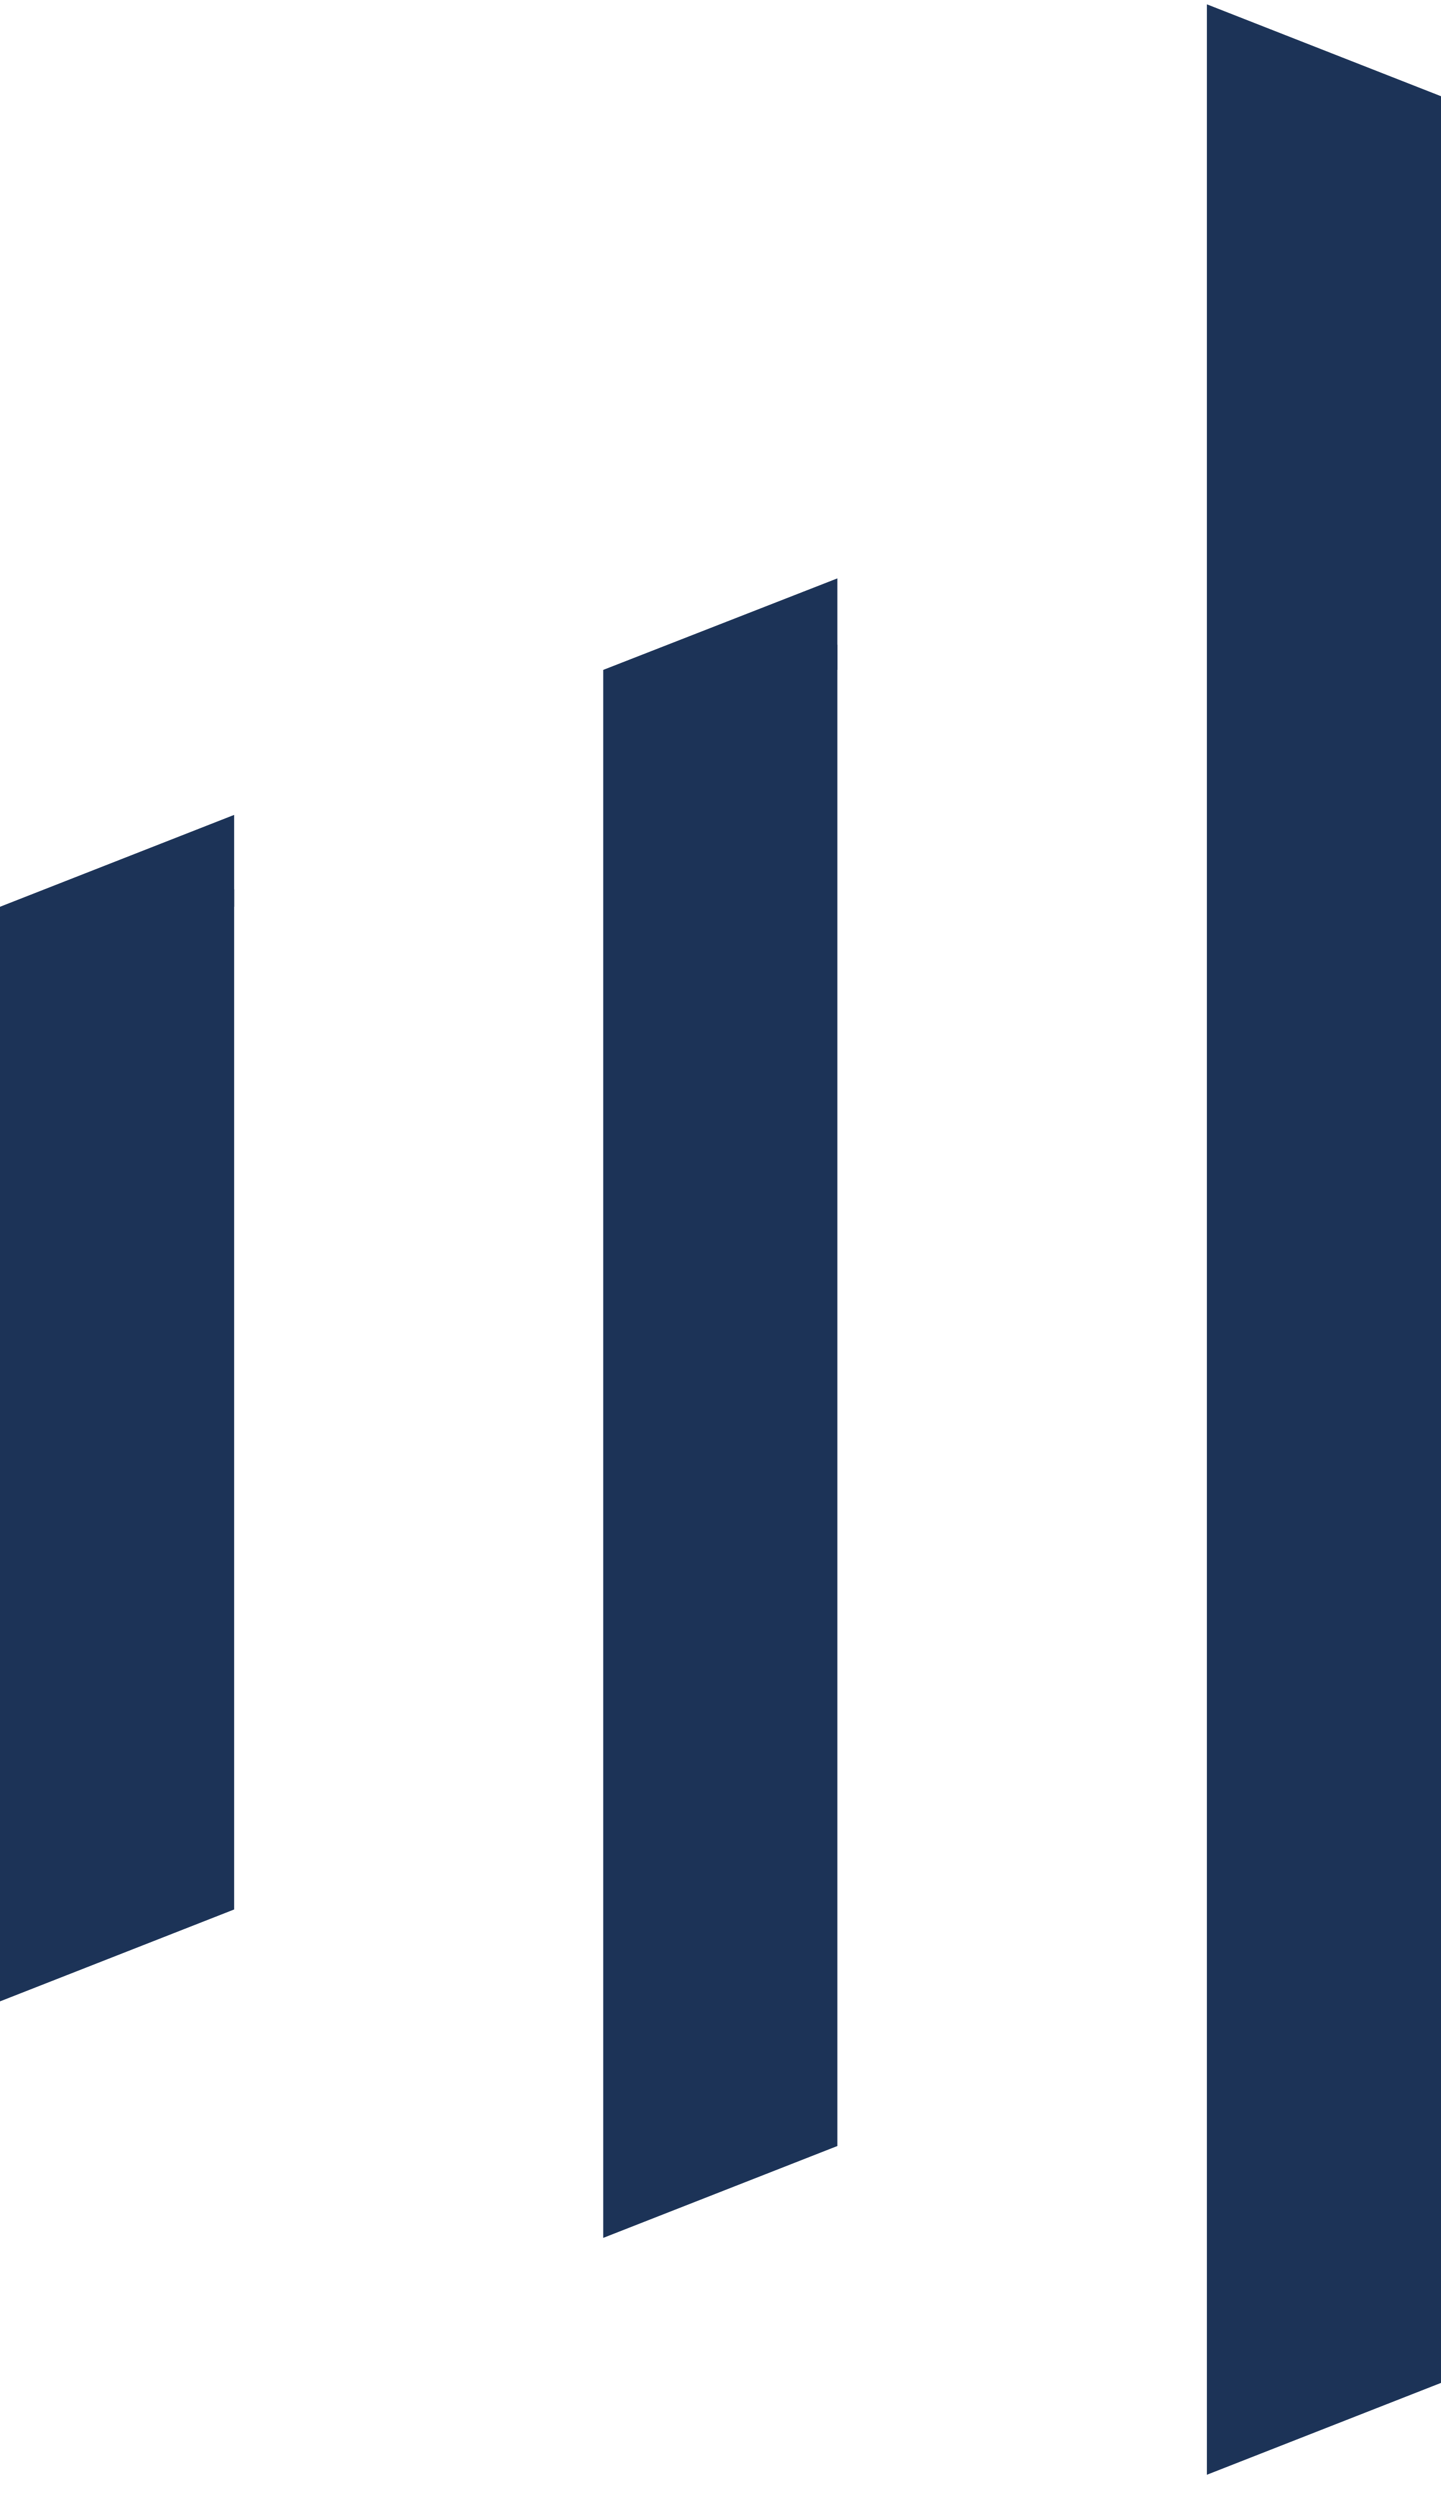 <svg width="49" height="85" viewBox="0 0 49 85" fill="none" xmlns="http://www.w3.org/2000/svg">
<g clip-path="url(#clip0_3900_28901)">
<path fill-rule="evenodd" clip-rule="evenodd" d="M49.001 3.272V81.023L41.039 84.147V0.147L49.001 3.272Z" fill="#1C3357"/>
<path fill-rule="evenodd" clip-rule="evenodd" d="M7.962 64.926V30.238L0 30.832V68.051L7.962 64.926Z" fill="#1C3357"/>
<path fill-rule="evenodd" clip-rule="evenodd" d="M7.962 30.832V27.708L0 30.832H7.962Z" fill="#1C3357"/>
<path fill-rule="evenodd" clip-rule="evenodd" d="M20.512 22.778V76.093L28.474 72.969V21.922L20.512 22.778Z" fill="#1C3357"/>
<path fill-rule="evenodd" clip-rule="evenodd" d="M28.474 22.778V19.666L20.512 22.778H28.474Z" fill="#1C3357"/>
</g>
<defs>
<clipPath id="clip0_3900_28901">
<rect width="49" height="84" fill="white" transform="translate(0 0.147)"/>
</clipPath>
</defs>
</svg>
